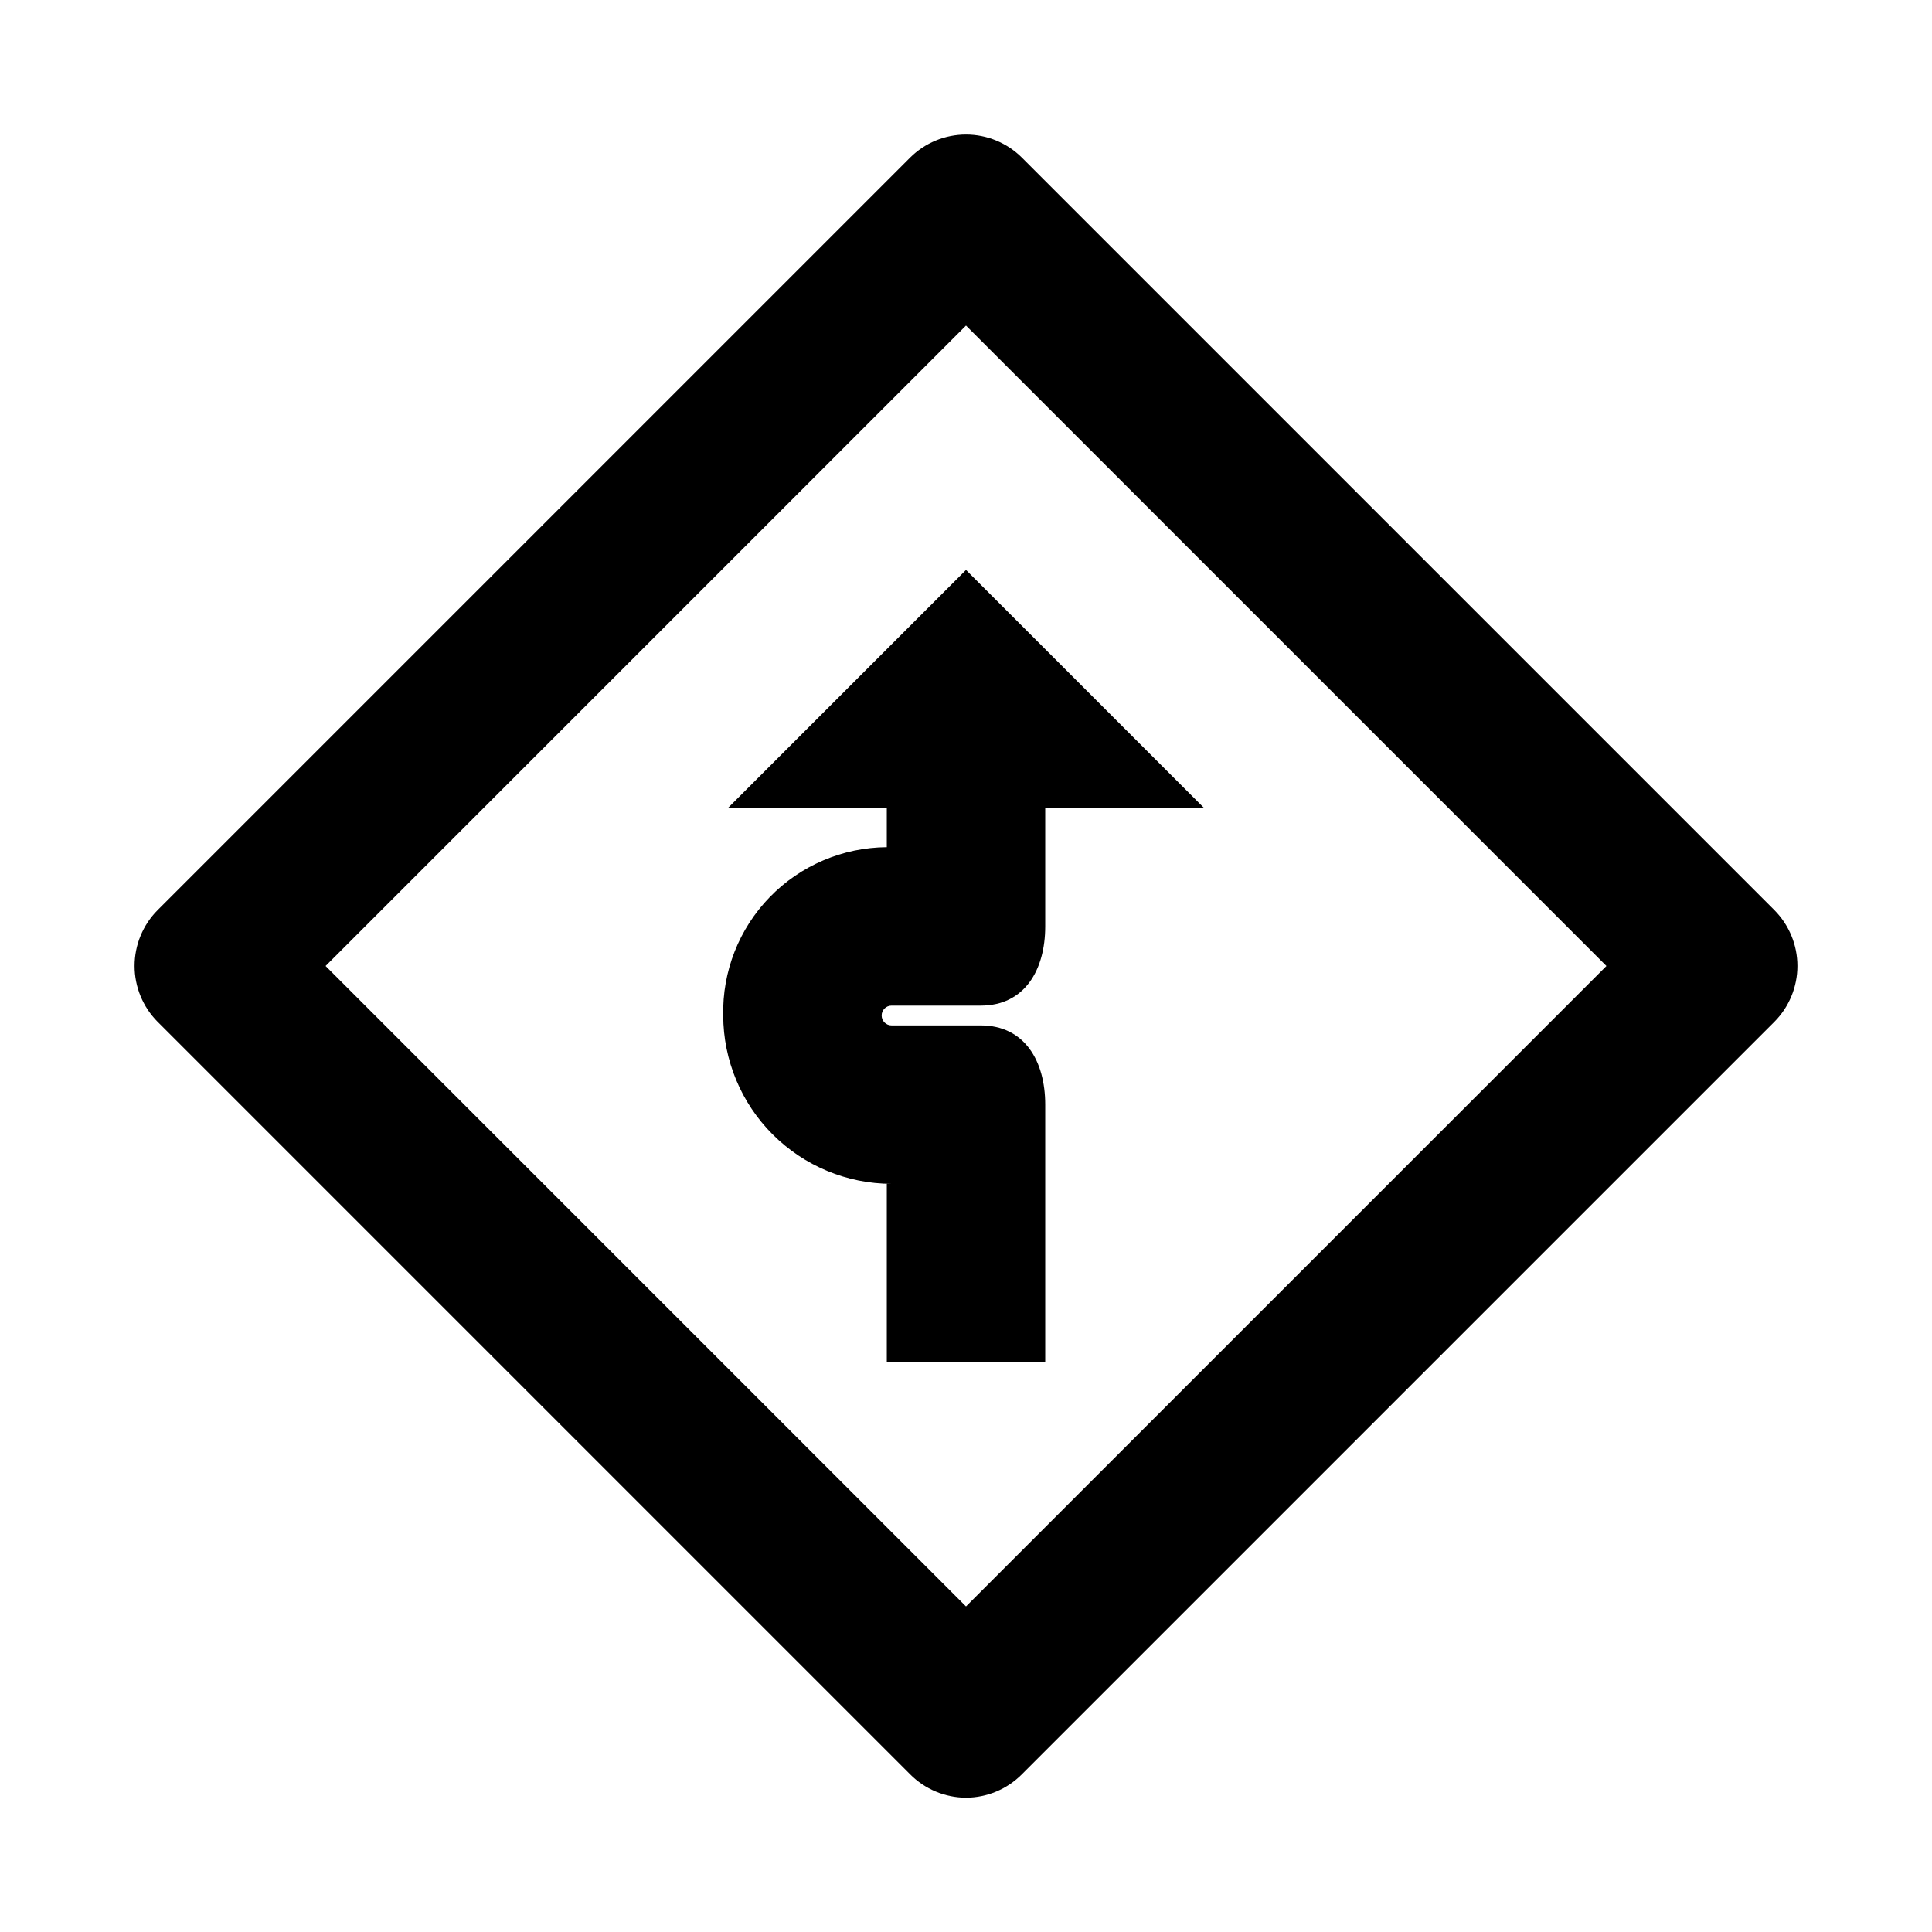 <?xml version="1.0" encoding="UTF-8"?>
<!-- Uploaded to: ICON Repo, www.svgrepo.com, Generator: ICON Repo Mixer Tools -->
<svg fill="#000000" width="800px" height="800px" version="1.1" viewBox="144 144 512 512" xmlns="http://www.w3.org/2000/svg">
 <g>
  <path d="m400 620.41c-5.559-0.023-10.883-2.25-14.801-6.191l-199.43-199.43c-3.91-3.934-6.102-9.254-6.102-14.797 0-5.547 2.191-10.867 6.102-14.801l199.43-199.43c3.934-3.91 9.254-6.102 14.801-6.102 5.543 0 10.863 2.191 14.797 6.102l199.43 199.43c3.91 3.934 6.106 9.254 6.106 14.801 0 5.543-2.195 10.863-6.106 14.797l-199.43 199.43c-3.918 3.941-9.238 6.168-14.797 6.191zm-169.72-220.41 169.72 169.72 169.72-169.72-169.72-169.72z"/>
  <path d="m379.01 368.51v-10.496h-41.984l62.977-62.977 62.977 62.977h-41.984v31.488c0 11.547-5.457 20.992-17.109 20.992h-23.617c-1.449 0-2.625 1.172-2.625 2.621 0 1.449 1.176 2.625 2.625 2.625h23.617c11.652 0 17.109 9.445 17.109 20.992v68.223h-41.984v-47.23h1.258c-11.82-0.027-23.152-4.734-31.512-13.098-8.359-8.359-13.066-19.688-13.098-31.512-0.25-11.688 4.191-22.988 12.34-31.375 8.148-8.383 19.32-13.148 31.012-13.23z"/>
 </g>
</svg>